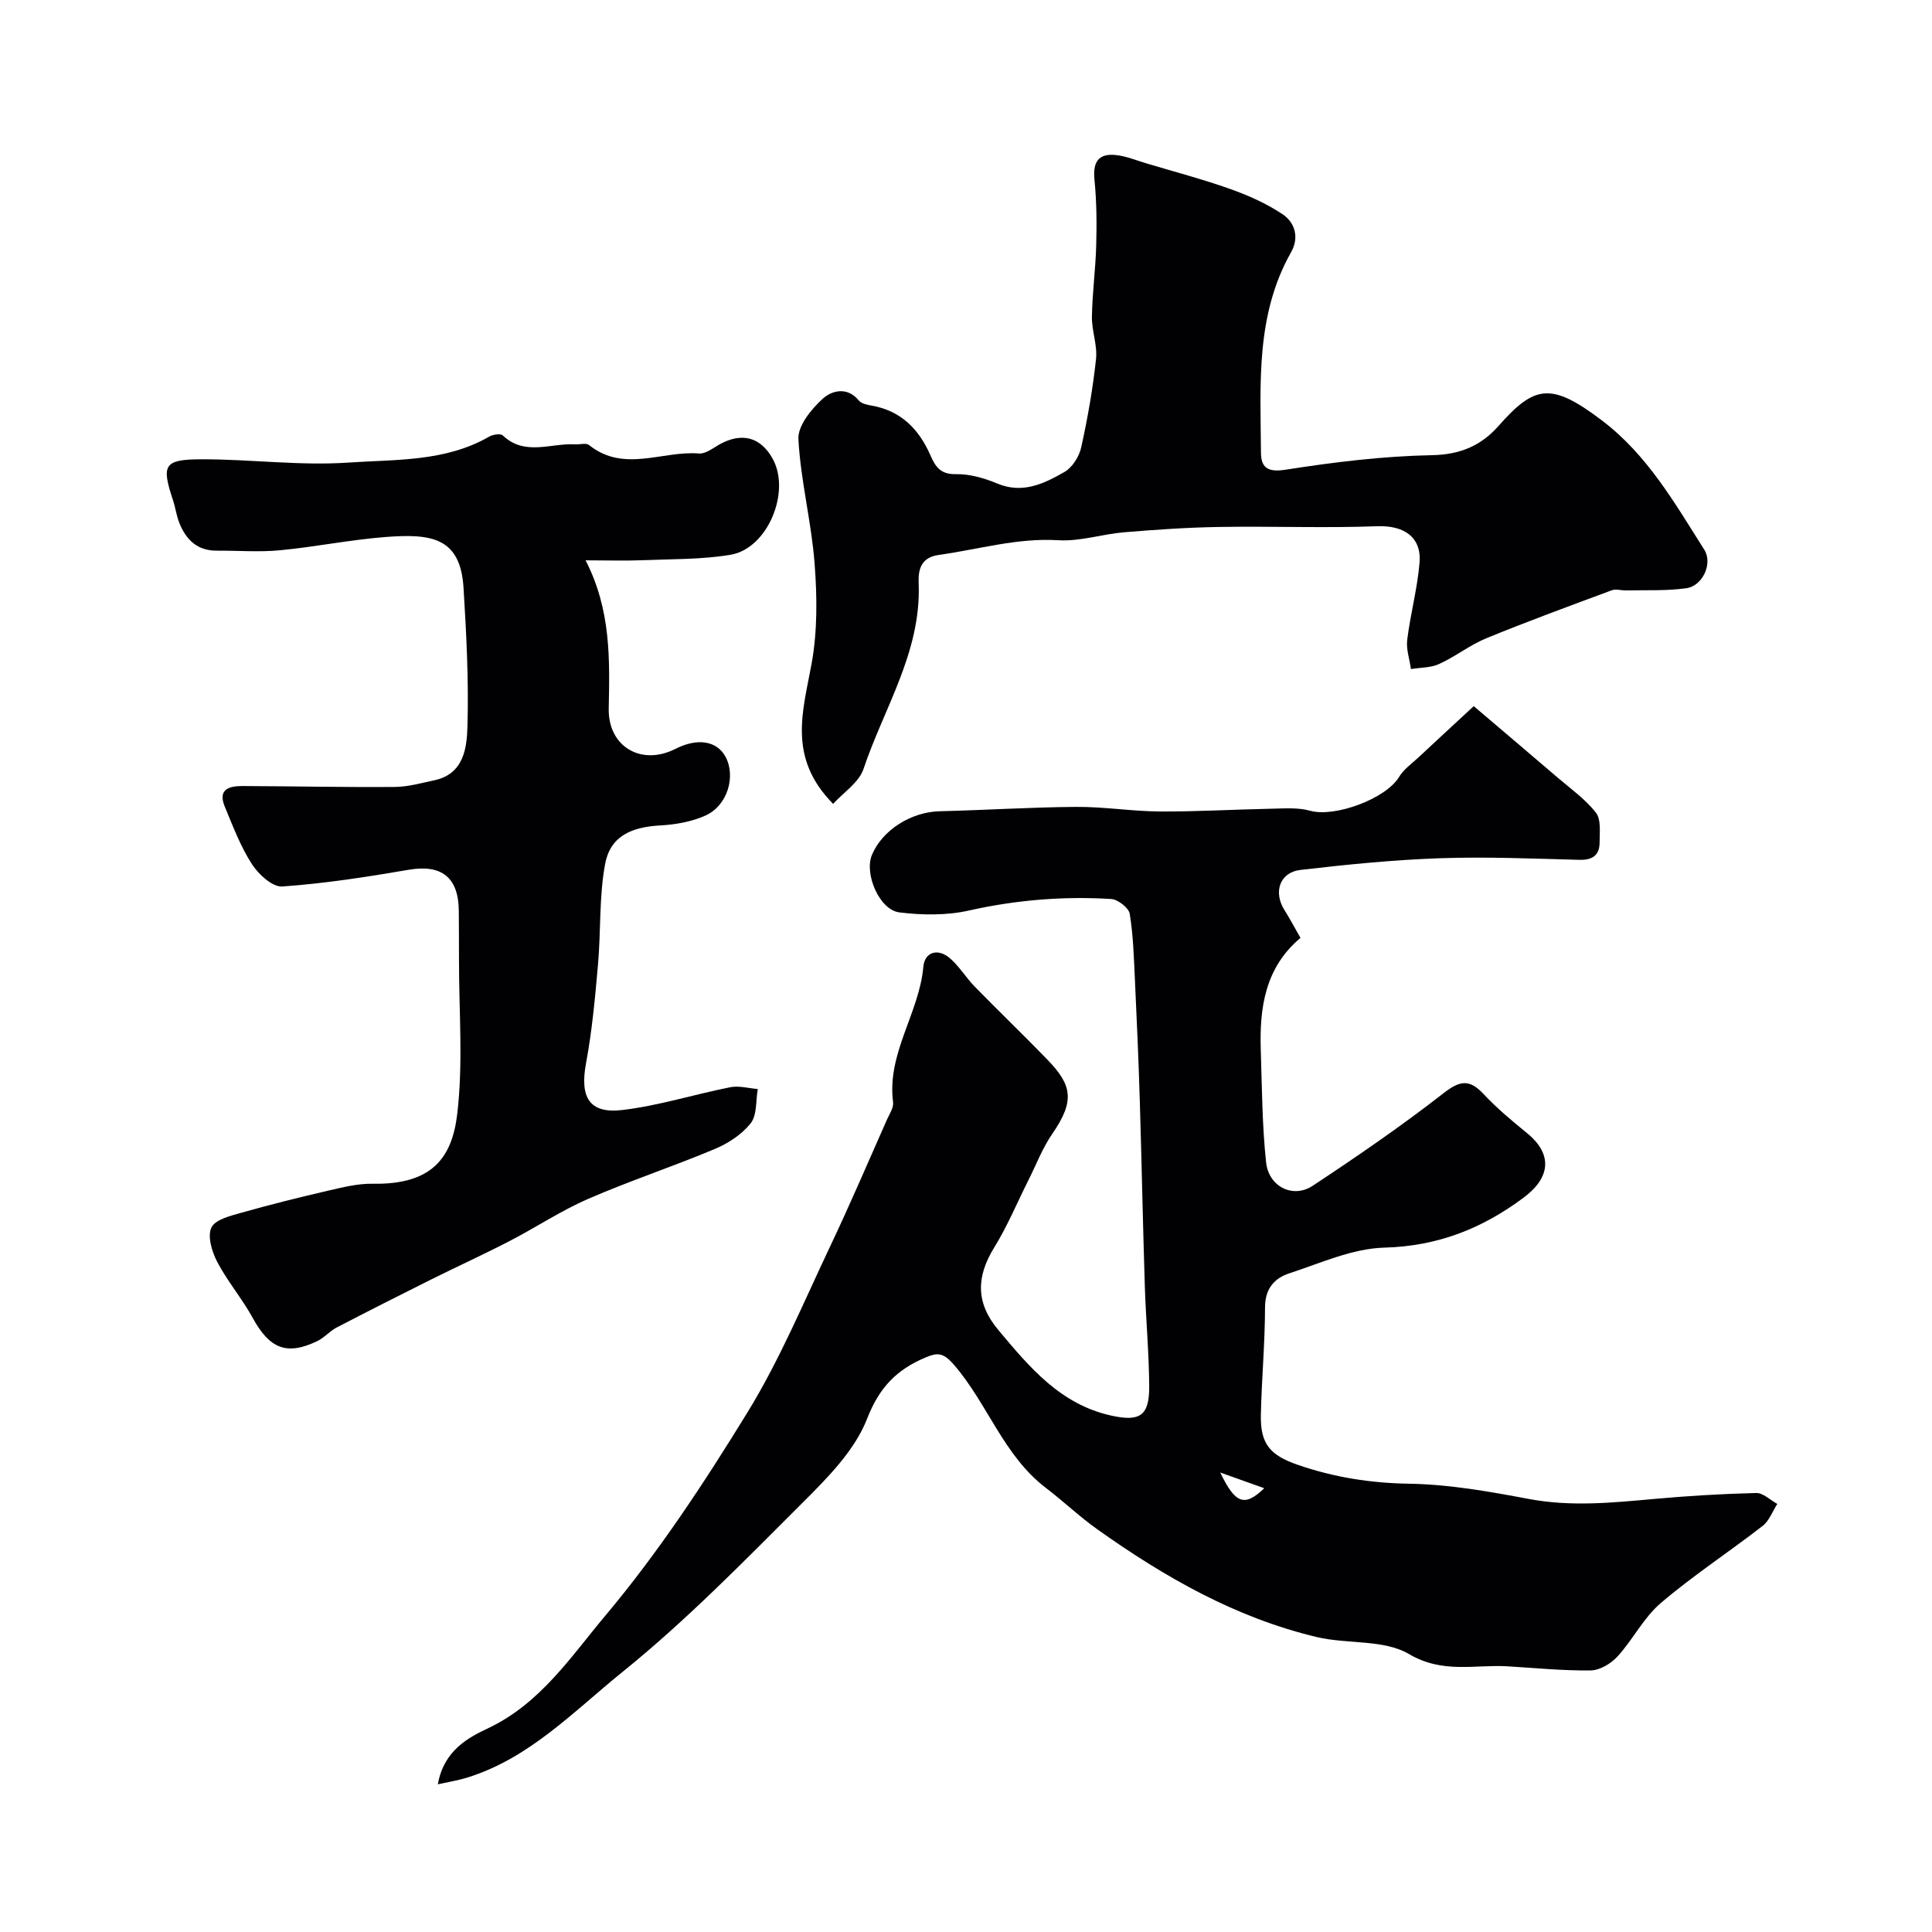 <svg enable-background="new 0 0 400 400" viewBox="0 0 400 400" xmlns="http://www.w3.org/2000/svg"><g fill="#010103"><path d="m90.65 369.42c1.25-7.03 6.31-9.67 10.42-11.61 10.84-5.14 17.18-14.88 24.27-23.32 10.97-13.06 20.47-27.5 29.42-42.08 6.69-10.89 11.65-22.85 17.15-34.44 4.09-8.62 7.84-17.41 11.71-26.13.53-1.19 1.43-2.5 1.28-3.65-1.31-10.11 5.41-18.4 6.27-28.04.27-3.06 3-3.88 5.45-1.8 1.97 1.68 3.35 4.03 5.18 5.91 4.94 5.06 10.04 9.96 14.96 15.03 5.15 5.31 5.89 8.52 1.11 15.45-2.03 2.93-3.32 6.37-4.94 9.59-2.34 4.65-4.35 9.51-7.07 13.92-3.75 6.07-3.88 11.48.83 17.11 6.48 7.74 12.86 15.42 23.45 17.74 5.83 1.27 7.83.05 7.79-6.08-.04-6.94-.69-13.87-.91-20.8-.4-12.8-.65-25.6-1.04-38.4-.25-8.27-.61-16.54-1-24.8-.22-4.62-.34-9.27-1.08-13.82-.2-1.24-2.44-2.98-3.83-3.07-9.9-.61-19.69.19-29.44 2.38-4.63 1.04-9.69.98-14.43.39-4.15-.52-7.3-8.02-5.68-11.89 2.17-5.19 8.13-8.9 14.03-9.05 9.44-.23 18.87-.84 28.3-.9 5.76-.04 11.53.91 17.29.95 7.66.04 15.31-.42 22.97-.57 2.73-.05 5.6-.3 8.16.42 5.08 1.42 15.68-2.49 18.4-7.01.95-1.58 2.62-2.74 4.01-4.04 3.54-3.31 7.1-6.59 11.44-10.61 5.15 4.39 11.25 9.54 17.31 14.74 2.75 2.36 5.8 4.51 7.99 7.32 1.1 1.41.76 4.08.76 6.18-.01 2.64-1.48 3.65-4.19 3.58-9.64-.25-19.29-.67-28.91-.33-9.63.34-19.26 1.3-28.84 2.42-4.31.5-5.65 4.6-3.3 8.32 1.12 1.78 2.11 3.65 3.31 5.75-7.34 6.16-8.5 14.47-8.22 23.22.25 7.75.28 15.54 1.1 23.24.54 5.07 5.57 7.56 9.65 4.86 9.26-6.11 18.42-12.41 27.16-19.22 3.44-2.68 5.38-2.81 8.26.27 2.74 2.93 5.86 5.53 8.98 8.07 5.33 4.36 4.83 9.2-.72 13.33-8.64 6.44-17.81 10.06-28.86 10.36-6.6.18-13.17 3.2-19.64 5.31-3.09 1.01-5.04 3.16-5.05 7.03-.01 7.43-.7 14.86-.86 22.29-.13 5.99 1.88 8.34 7.6 10.32 7.5 2.6 15.09 3.8 23.12 3.93 8.29.13 16.61 1.62 24.8 3.16 8.67 1.63 17.19.78 25.79 0 7.06-.64 14.15-1.07 21.24-1.24 1.44-.04 2.91 1.47 4.37 2.26-.99 1.54-1.67 3.49-3.03 4.55-6.97 5.41-14.39 10.26-21.09 15.97-3.54 3.01-5.75 7.54-8.94 11.04-1.34 1.48-3.65 2.88-5.54 2.91-5.76.09-11.53-.51-17.3-.85-6.78-.39-13.36 1.58-20.34-2.53-5.23-3.08-12.75-2.02-19.08-3.52-16.77-3.98-31.48-12.38-45.39-22.26-3.74-2.65-7.08-5.85-10.73-8.63-8.75-6.67-12.05-17.41-19.01-25.47-2.22-2.56-3.39-2.6-5.97-1.5-5.91 2.51-9.49 6.14-12.03 12.66-2.55 6.56-8.19 12.23-13.37 17.4-12.08 12.06-24.06 24.36-37.31 35.05-10.04 8.1-19.27 17.92-32.24 21.88-1.65.52-3.37.78-5.95 1.35zm161.99-64.55c3.1 6.46 5.02 7.2 9.11 3.25-3.05-1.09-5.58-1.99-9.11-3.25z"/><path d="m121.24 116.01c5.28 10.29 4.99 20.47 4.79 30.68-.16 7.88 6.73 11.96 13.82 8.35 4.52-2.3 8.55-1.67 10.34 1.6 2.21 4.05.46 10.13-4.11 12.2-2.88 1.3-6.25 1.89-9.43 2.06-6.08.34-10.32 2.31-11.37 8-1.26 6.79-.86 13.87-1.47 20.81-.6 6.81-1.22 13.66-2.47 20.37-1.32 7.05.61 10.55 7.49 9.74 7.53-.89 14.89-3.24 22.36-4.72 1.81-.36 3.79.22 5.7.37-.43 2.41-.13 5.38-1.46 7.08-1.83 2.33-4.69 4.18-7.47 5.35-8.65 3.63-17.6 6.58-26.2 10.32-5.63 2.45-10.82 5.92-16.3 8.75-5.36 2.77-10.85 5.27-16.25 7.96-6.53 3.26-13.04 6.55-19.52 9.92-1.43.75-2.55 2.11-4 2.81-6.35 3.05-9.88 1.57-13.38-4.82-2.19-3.99-5.21-7.53-7.32-11.55-1.11-2.11-2.08-5.32-1.22-7.14.78-1.67 4.02-2.45 6.33-3.1 5.94-1.68 11.93-3.17 17.94-4.56 3.01-.7 6.12-1.47 9.17-1.41 12.12.21 16.36-5.25 17.45-14.4 1.26-10.54.35-21.35.37-32.04.01-3.33-.03-6.66-.04-10-.03-7.03-3.61-9.73-10.38-8.56-8.68 1.49-17.41 2.84-26.17 3.46-2.03.14-4.94-2.53-6.29-4.64-2.36-3.66-3.94-7.86-5.62-11.92-1.5-3.62.99-4.25 3.7-4.24 10.51.04 21.01.27 31.51.19 2.73-.02 5.47-.81 8.18-1.38 6.08-1.29 6.73-6.63 6.86-11.09.28-9.57-.22-19.18-.81-28.75-.64-10.48-6.71-11.25-16.13-10.53-7.33.56-14.58 2.06-21.9 2.75-4.32.41-8.7.05-13.06.08-4.05.03-6.36-2.28-7.75-5.74-.6-1.5-.8-3.16-1.31-4.7-2.45-7.36-1.91-8.47 6.02-8.48 10.12-.01 20.3 1.37 30.35.68 9.78-.67 20.01-.14 29.07-5.36.77-.45 2.37-.71 2.83-.26 4.58 4.34 9.94 1.56 14.94 1.85 1 .06 2.32-.35 2.94.15 7.2 5.78 15.18 1.12 22.75 1.74 1.38.11 2.92-1.14 4.3-1.91 4.6-2.53 8.49-1.48 10.97 3.03 3.77 6.88-1.08 18.57-8.74 19.85-6.01 1-12.21.88-18.33 1.13-3.46.14-6.95.02-11.68.02z"/><path d="m172.49 166.43c-9.51-9.62-6.24-19.22-4.45-29.06 1.22-6.74 1.14-13.87.61-20.74-.66-8.61-2.89-17.11-3.35-25.72-.15-2.75 2.68-6.22 5.05-8.37 1.81-1.65 5.03-2.58 7.45.37.54.66 1.74.91 2.68 1.07 6.1 1.06 9.82 4.94 12.17 10.32 1.06 2.44 2.14 3.93 5.3 3.87 2.84-.05 5.86.82 8.52 1.94 5.26 2.2 9.69.02 13.91-2.39 1.63-.93 3.05-3.19 3.47-5.09 1.34-6.04 2.41-12.16 3.07-18.3.31-2.86-.9-5.85-.85-8.77.08-4.94.76-9.86.89-14.8.12-4.51.09-9.05-.36-13.52-.36-3.55.7-5.5 4.32-5.15 2.22.21 4.37 1.13 6.54 1.77 5.75 1.72 11.57 3.25 17.22 5.26 3.77 1.34 7.53 3.01 10.84 5.22 2.59 1.73 3.52 4.82 1.78 7.89-7.37 13.03-6.33 27.32-6.23 41.45.02 3.07 1.29 4.16 5.08 3.57 10.03-1.57 20.2-2.82 30.33-3.01 5.87-.11 10.2-2 13.78-6.06 7.44-8.43 10.86-9.12 21.39-1.14 9.43 7.14 15.08 17.12 21.2 26.76 1.81 2.85-.33 7.49-3.68 7.98-4.12.59-8.36.36-12.54.46-.98.02-2.07-.35-2.92-.03-8.68 3.22-17.38 6.41-25.95 9.92-3.42 1.4-6.42 3.8-9.79 5.34-1.75.8-3.89.73-5.85 1.05-.28-2.02-1.01-4.1-.77-6.06.66-5.33 2.1-10.59 2.55-15.93.46-5.43-3.35-7.79-8.8-7.58-10.84.41-21.71-.03-32.57.15-6.6.1-13.2.55-19.77 1.1-4.56.38-9.13 1.92-13.61 1.65-8.56-.53-16.58 1.91-24.84 3.05-4.31.6-4.17 4.1-4.1 6.16.45 14.06-7.23 25.6-11.44 38.17-.95 2.8-4.17 4.86-6.28 7.2z"/></g></svg>